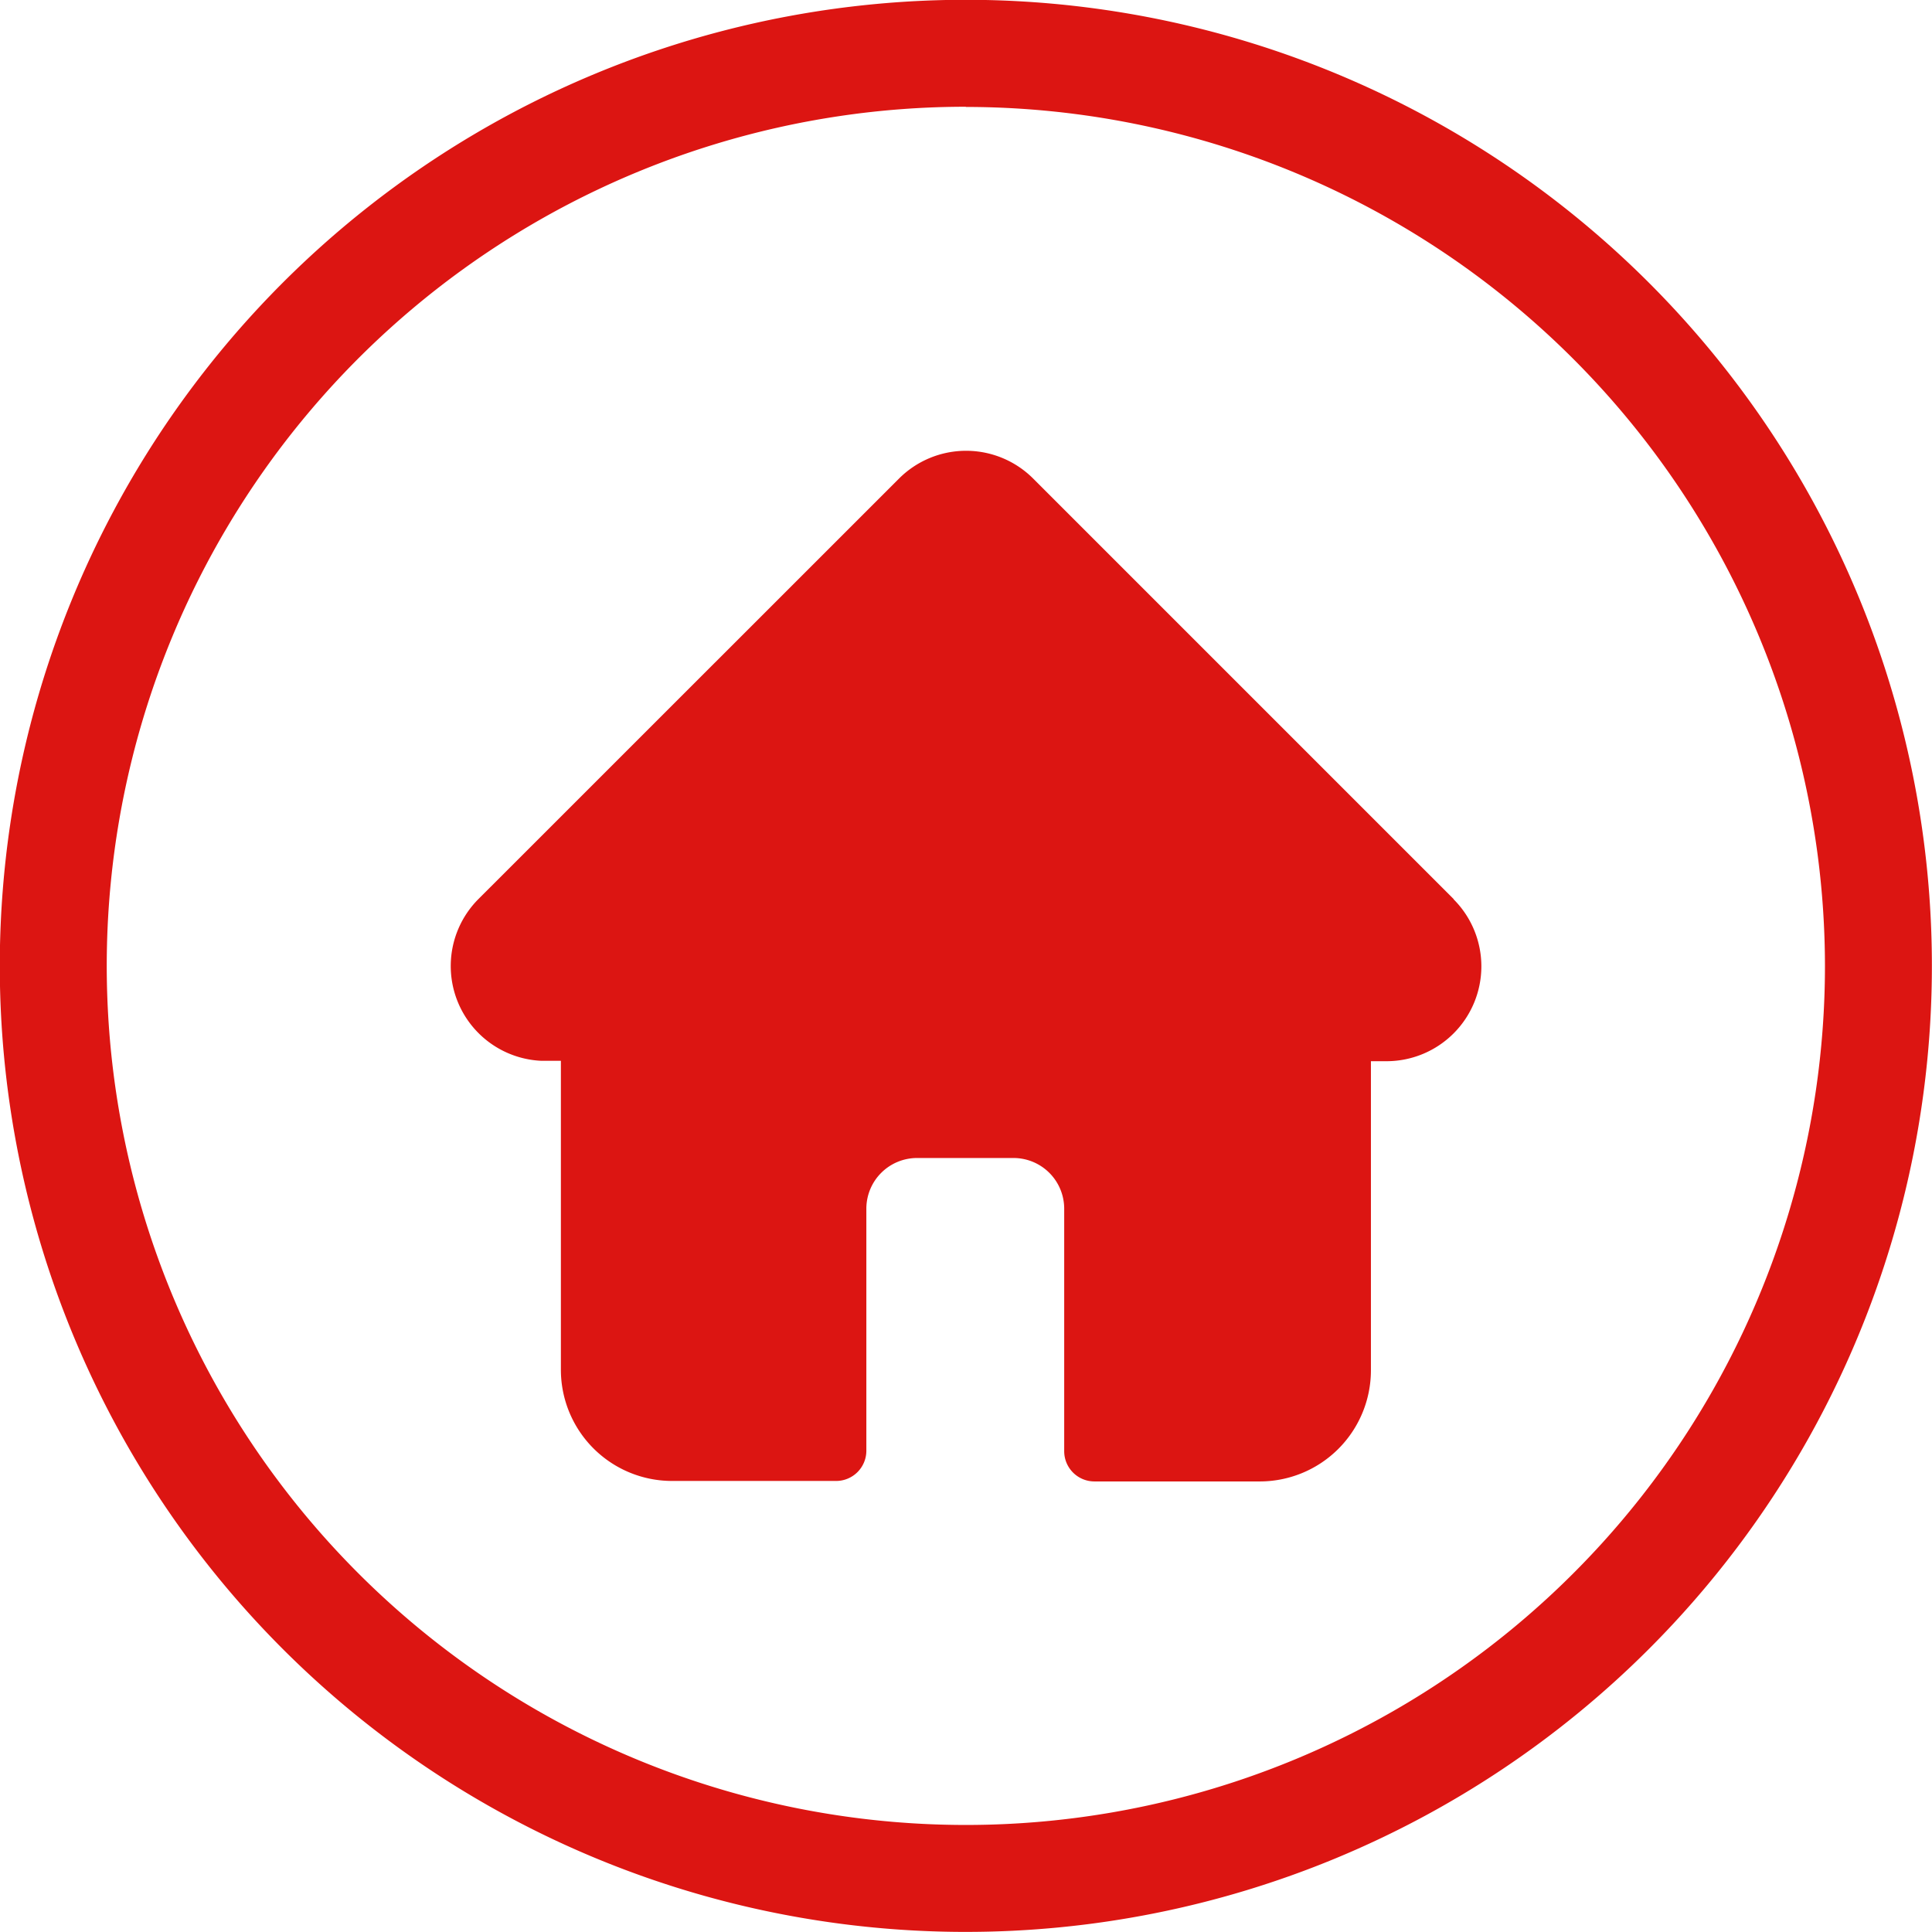 <svg xmlns="http://www.w3.org/2000/svg" width="19.999" height="20" viewBox="0 0 19.999 20"><g transform="translate(-1020.363 -4742)"><path d="M10.38,4.639h0L6.028.287a.982.982,0,0,0-1.389,0L.289,4.636l0,0A.982.982,0,0,0,.939,6.314h.2v3.2a1.151,1.151,0,0,0,1.149,1.149h1.7a.313.313,0,0,0,.313-.313V7.844a.525.525,0,0,1,.524-.524h1a.525.525,0,0,1,.524.524v2.511a.313.313,0,0,0,.313.313h1.7A1.151,1.151,0,0,0,9.524,9.518v-3.2h.161a.982.982,0,0,0,.695-1.676Zm0,0" transform="translate(1025.03 4746.667)" fill="#dc1512"/><g transform="translate(1020.363 4742)"><path d="M10.034,20a10,10,0,1,1,7.071-2.929A10,10,0,0,1,10.034,20Zm0-18.893A8.893,8.893,0,1,0,18.927,10,8.9,8.9,0,0,0,10.034,1.109Z" transform="translate(-0.036 -0.002)" fill="#dc1512"/></g></g></svg>